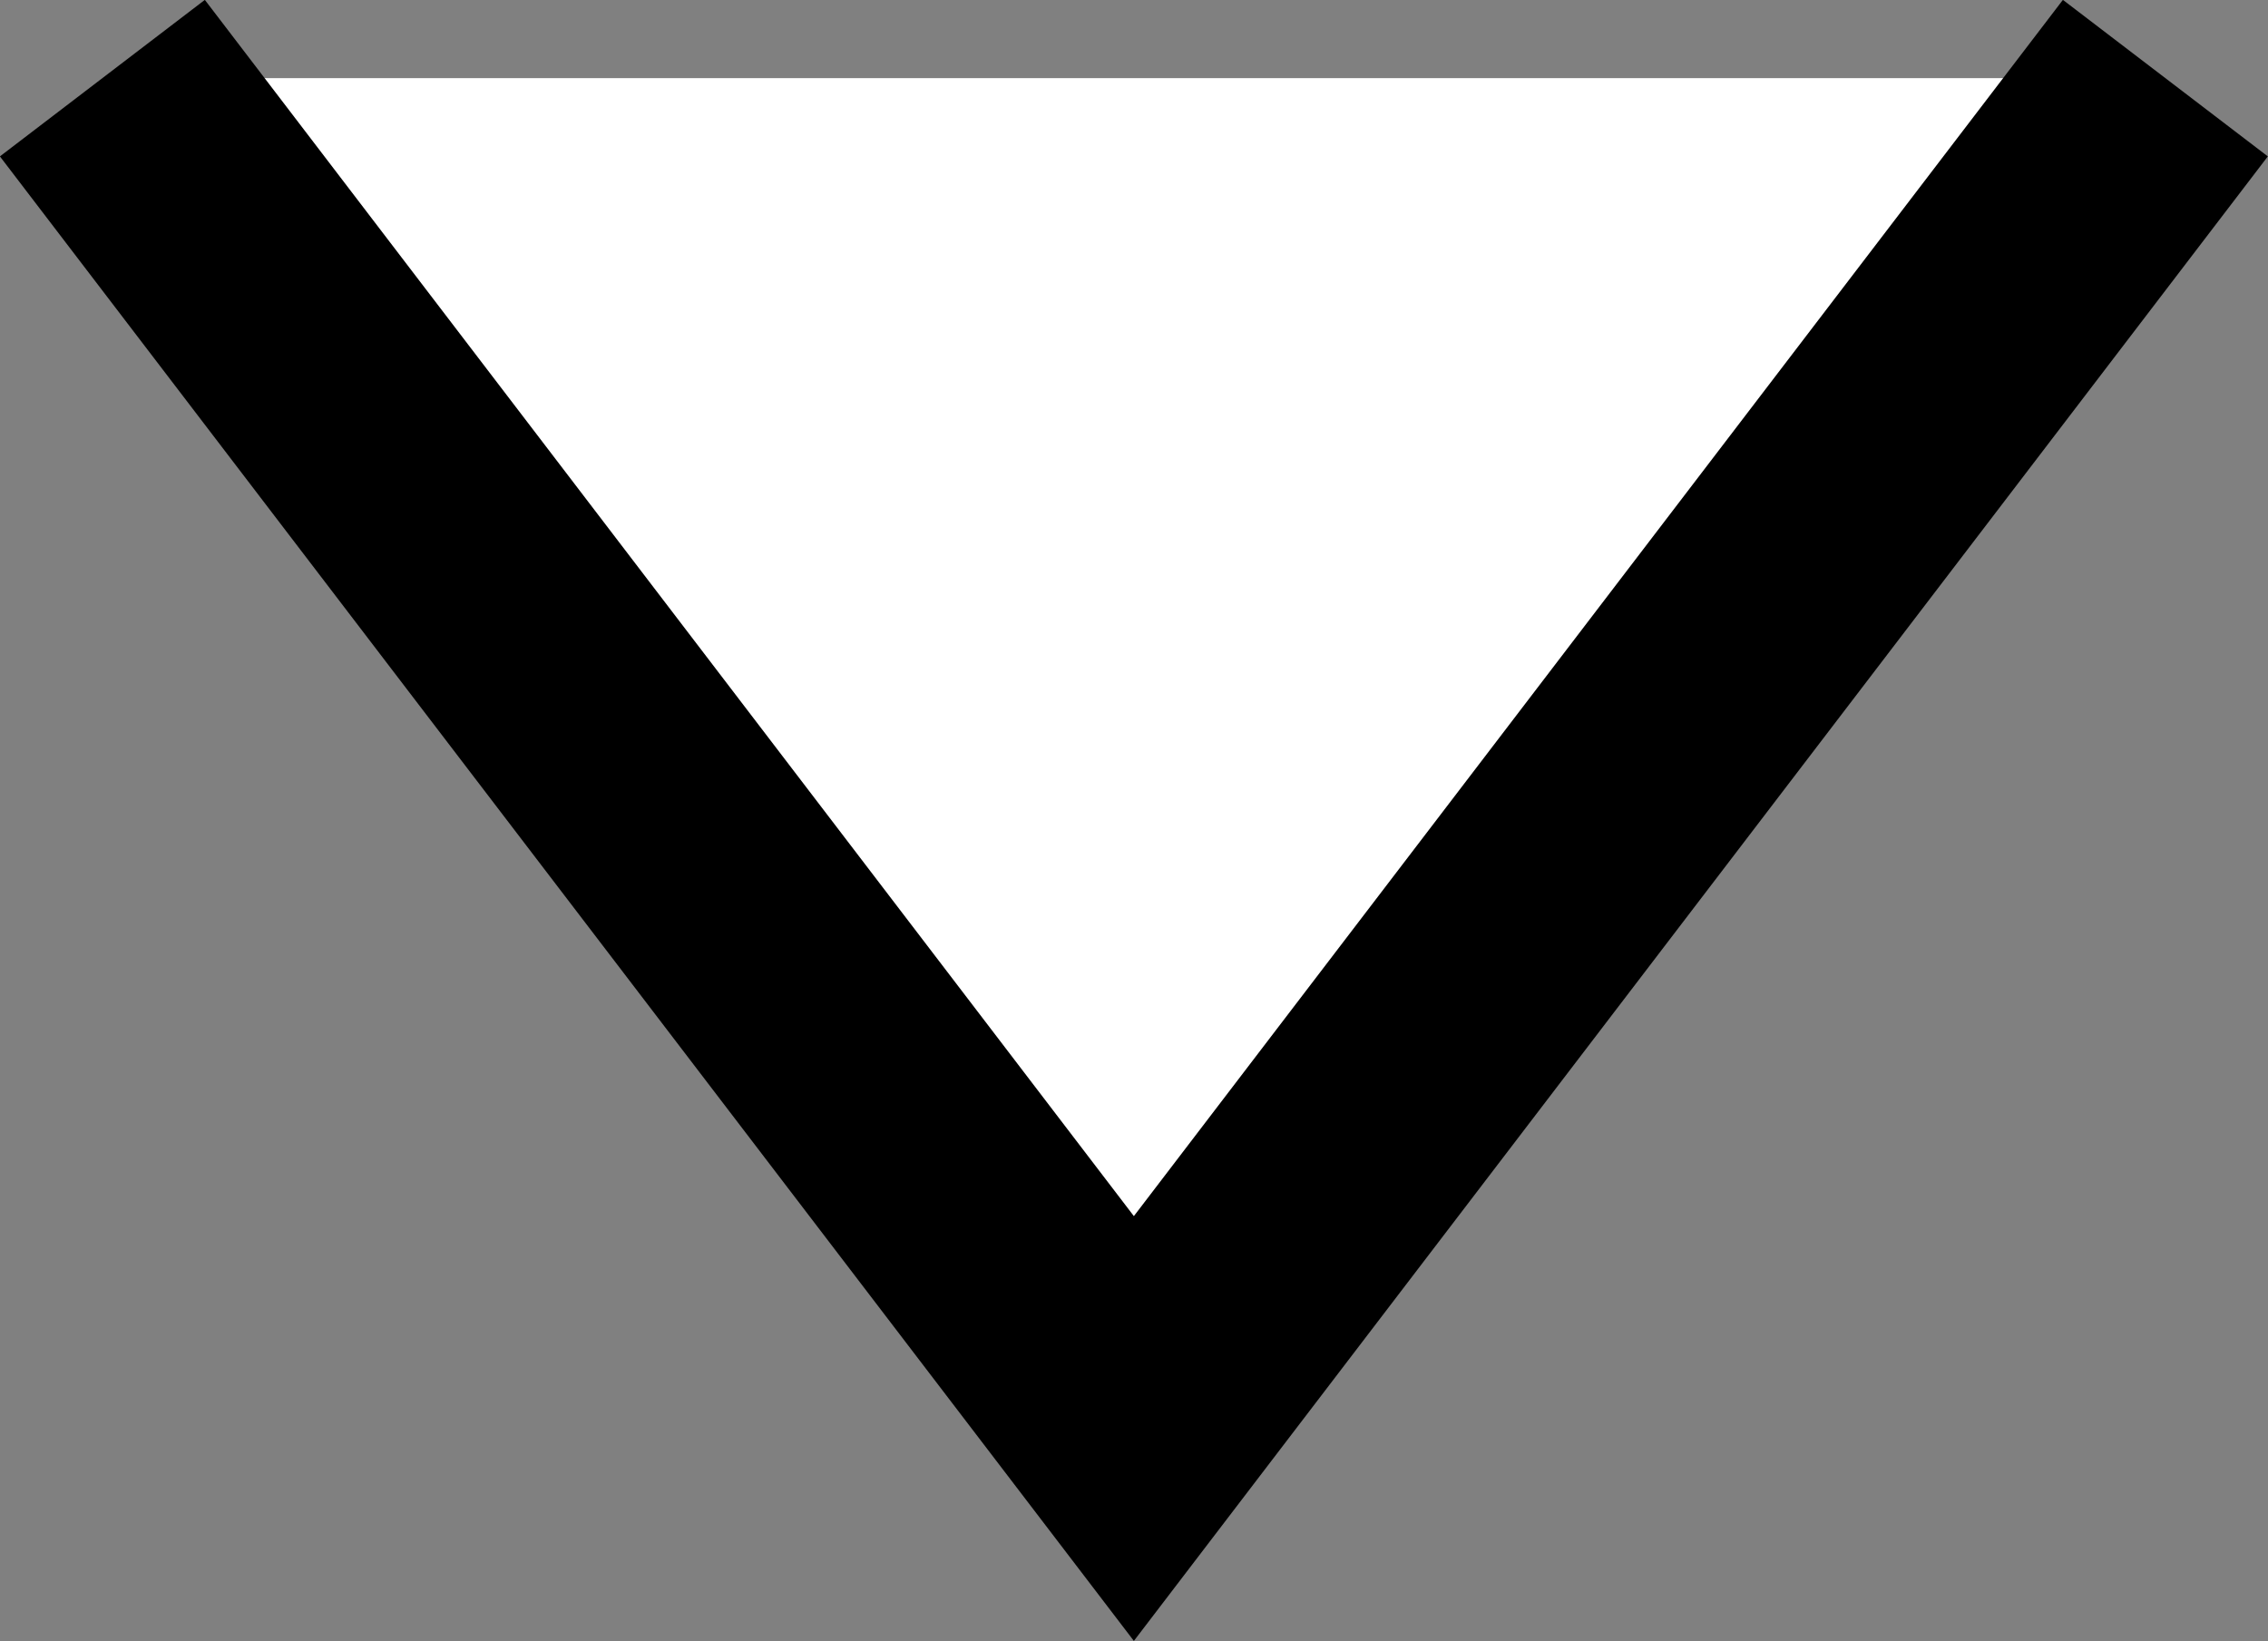 <svg xmlns="http://www.w3.org/2000/svg" width="8.795" height="6.365" viewBox="0 0 8.795 6.365">
  <rect x="0" y="0" width="8.795" height="6.365" fill="#808080" stroke="none"/>
  <path id="パス_14" data-name="パス 14" d="M1142,89l4,5.237L1150,89" transform="translate(-1141.603 -88.697)" fill="#fff"
    stroke="#000" stroke-miterlimit="10" stroke-width="1" />
</svg>